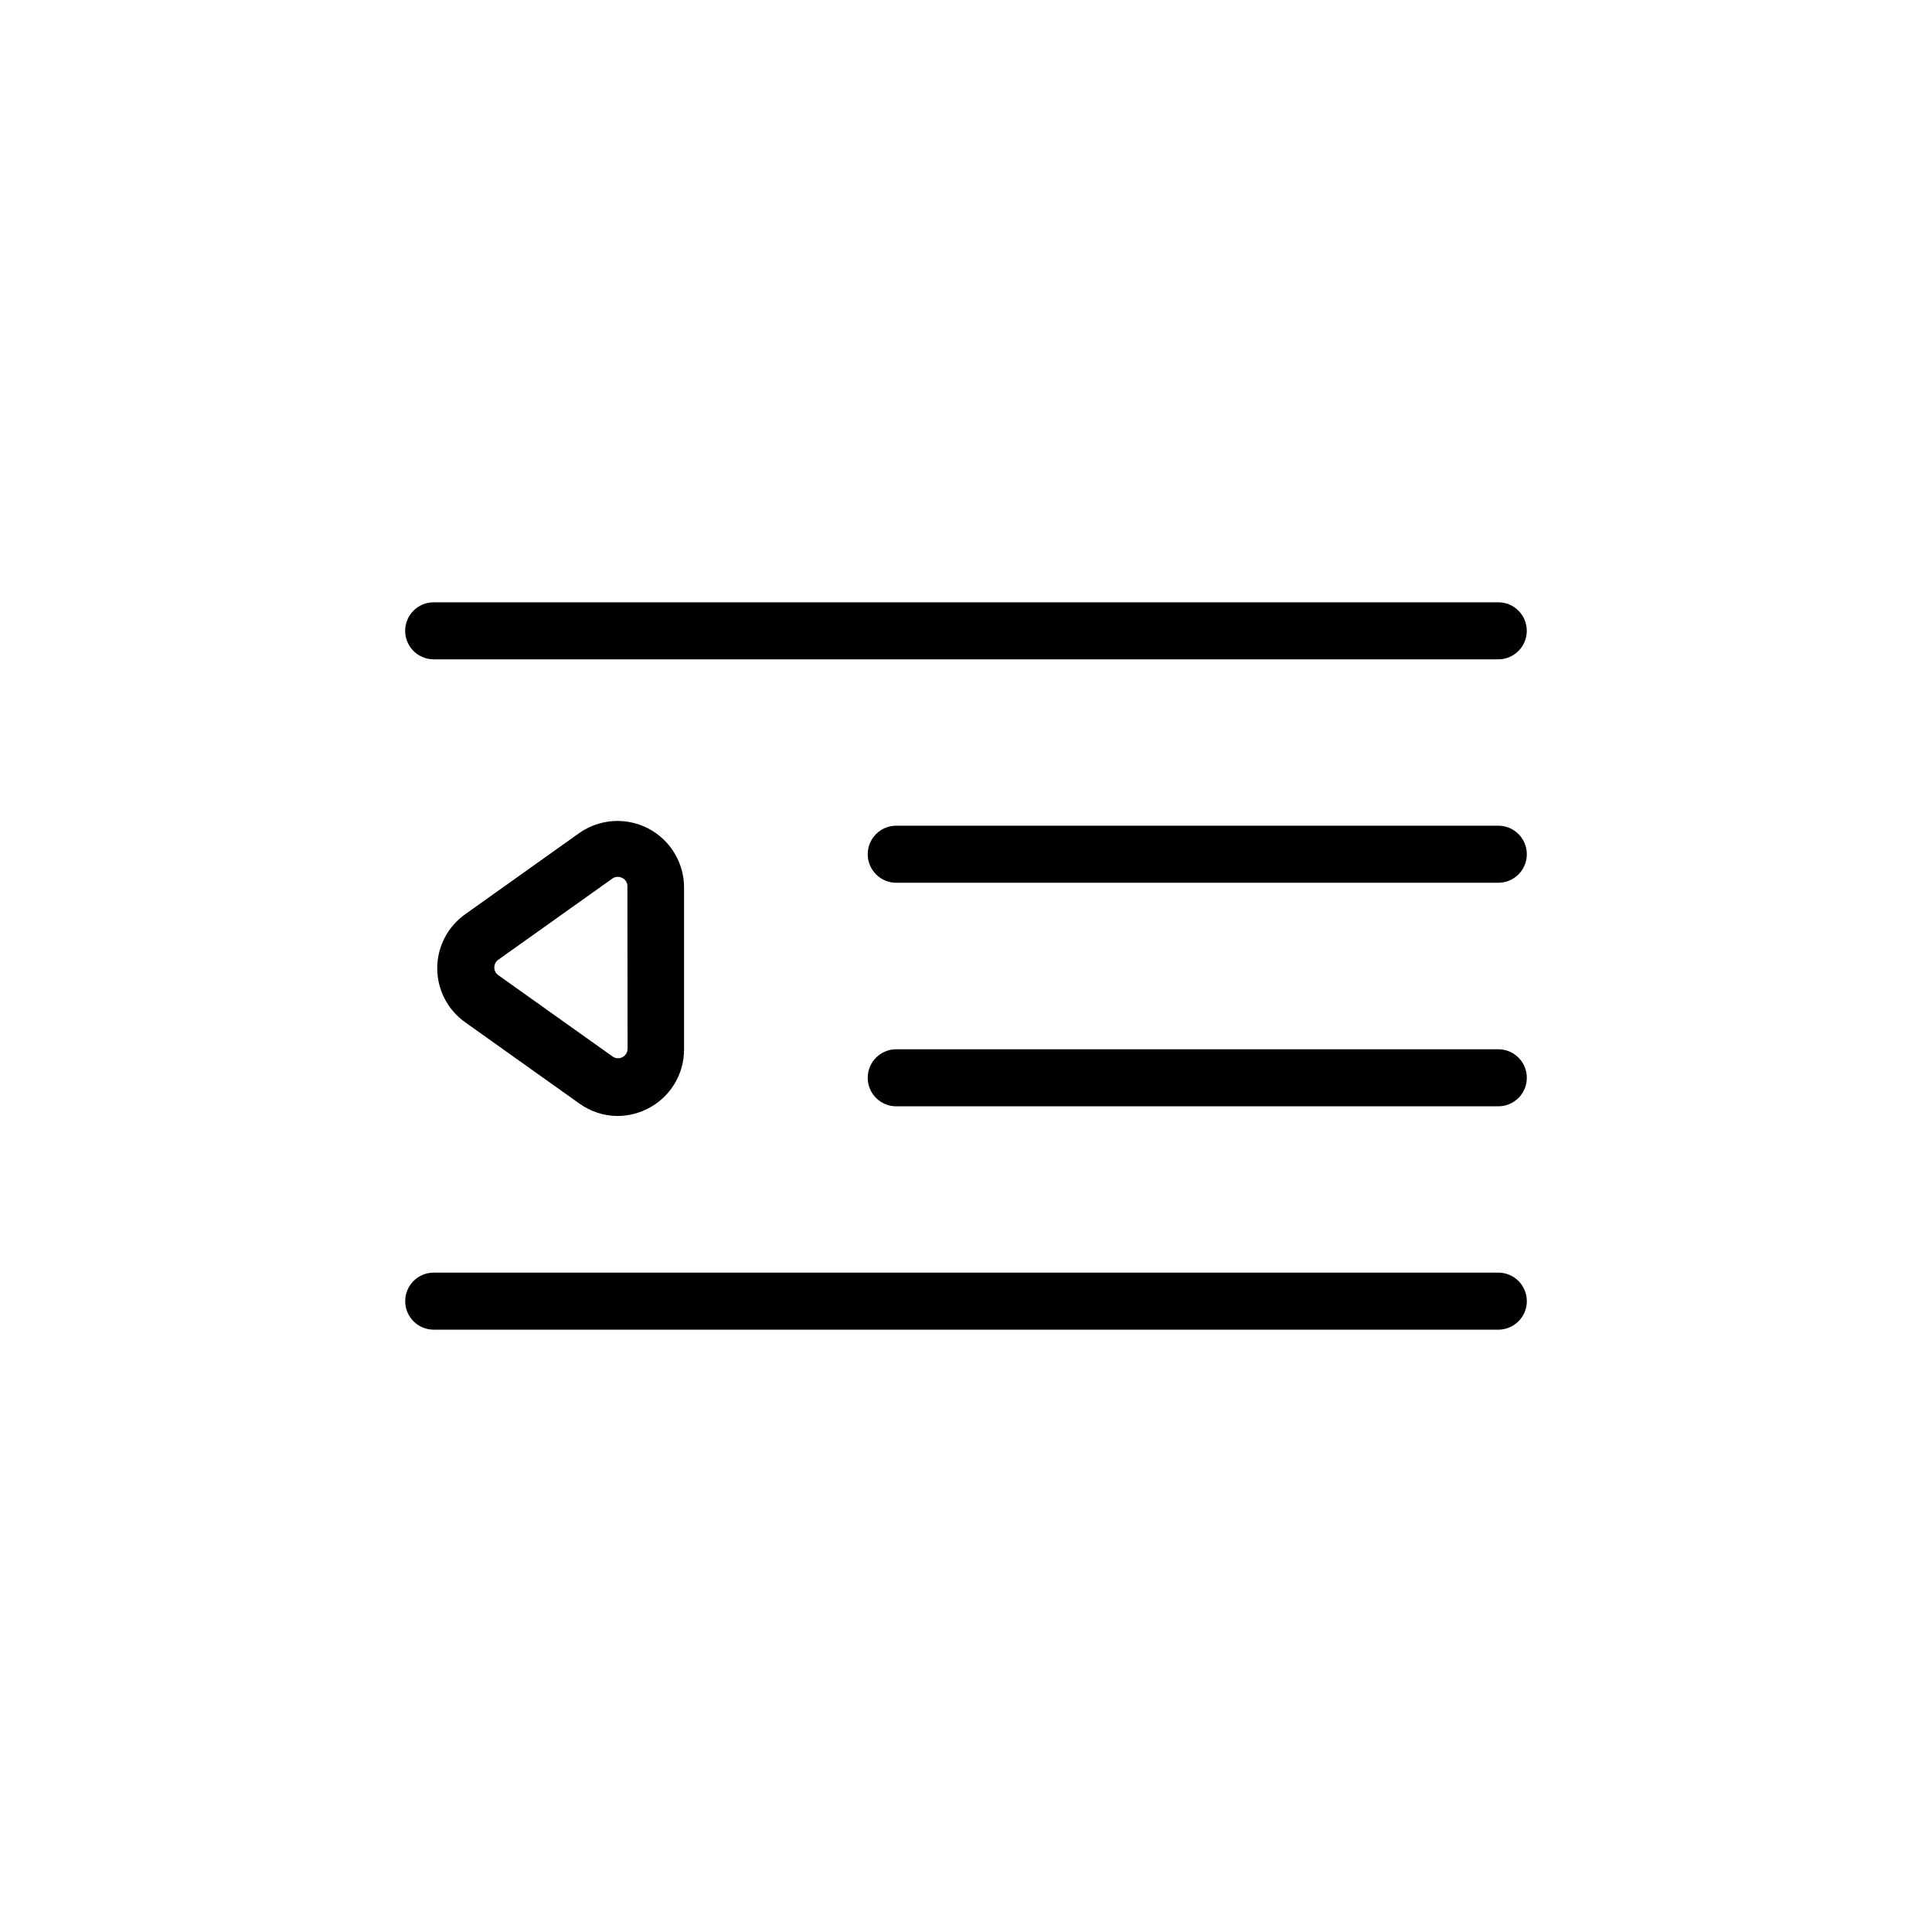 <?xml version="1.0" encoding="UTF-8"?>
<!-- Uploaded to: SVG Repo, www.svgrepo.com, Generator: SVG Repo Mixer Tools -->
<svg fill="#000000" width="800px" height="800px" version="1.1" viewBox="144 144 512 512" xmlns="http://www.w3.org/2000/svg">
 <g>
  <path d="m258.93 318.73h282.13c4.172 0 7.555-3.383 7.555-7.559 0-4.172-3.383-7.555-7.555-7.555h-282.13c-4.176 0-7.559 3.383-7.559 7.555 0 4.176 3.383 7.559 7.559 7.559z"/>
  <path d="m541.07 362.82h-159.56c-4.172 0-7.555 3.383-7.555 7.559 0 4.172 3.383 7.559 7.555 7.559h159.56c4.172 0 7.555-3.387 7.555-7.559 0-4.176-3.383-7.559-7.555-7.559z"/>
  <path d="m541.07 422.07h-159.56c-4.172 0-7.555 3.383-7.555 7.555 0 4.176 3.383 7.559 7.555 7.559h159.56c4.172 0 7.555-3.383 7.555-7.559 0-4.172-3.383-7.555-7.555-7.555z"/>
  <path d="m541.07 481.26h-282.13c-4.176 0-7.559 3.383-7.559 7.559 0 4.172 3.383 7.559 7.559 7.559h282.13c4.172 0 7.555-3.387 7.555-7.559 0-4.176-3.383-7.559-7.555-7.559z"/>
  <path d="m297.57 364.73-30.23 21.512v0.004c-4.68 3.281-7.469 8.641-7.469 14.355 0 5.719 2.789 11.078 7.469 14.359l30.23 21.512c2.941 2.106 6.461 3.25 10.074 3.277 2.805-0.012 5.566-0.684 8.062-1.965 2.887-1.473 5.312-3.715 7-6.481 1.691-2.766 2.582-5.949 2.574-9.188v-43.227c-0.078-4.281-1.707-8.391-4.59-11.555-2.879-3.168-6.816-5.18-11.07-5.656-4.254-0.48-8.539 0.605-12.051 3.051zm12.746 57.184c0.004 0.945-0.52 1.812-1.359 2.25-0.84 0.434-1.852 0.363-2.621-0.184l-30.23-21.512h0.004c-0.695-0.461-1.113-1.234-1.109-2.066-0.004-0.82 0.391-1.59 1.059-2.066l30.23-21.512h-0.004c0.41-0.297 0.906-0.453 1.41-0.453 0.422 0.004 0.836 0.105 1.211 0.301 0.855 0.402 1.391 1.273 1.359 2.219z"/>
 </g>
</svg>